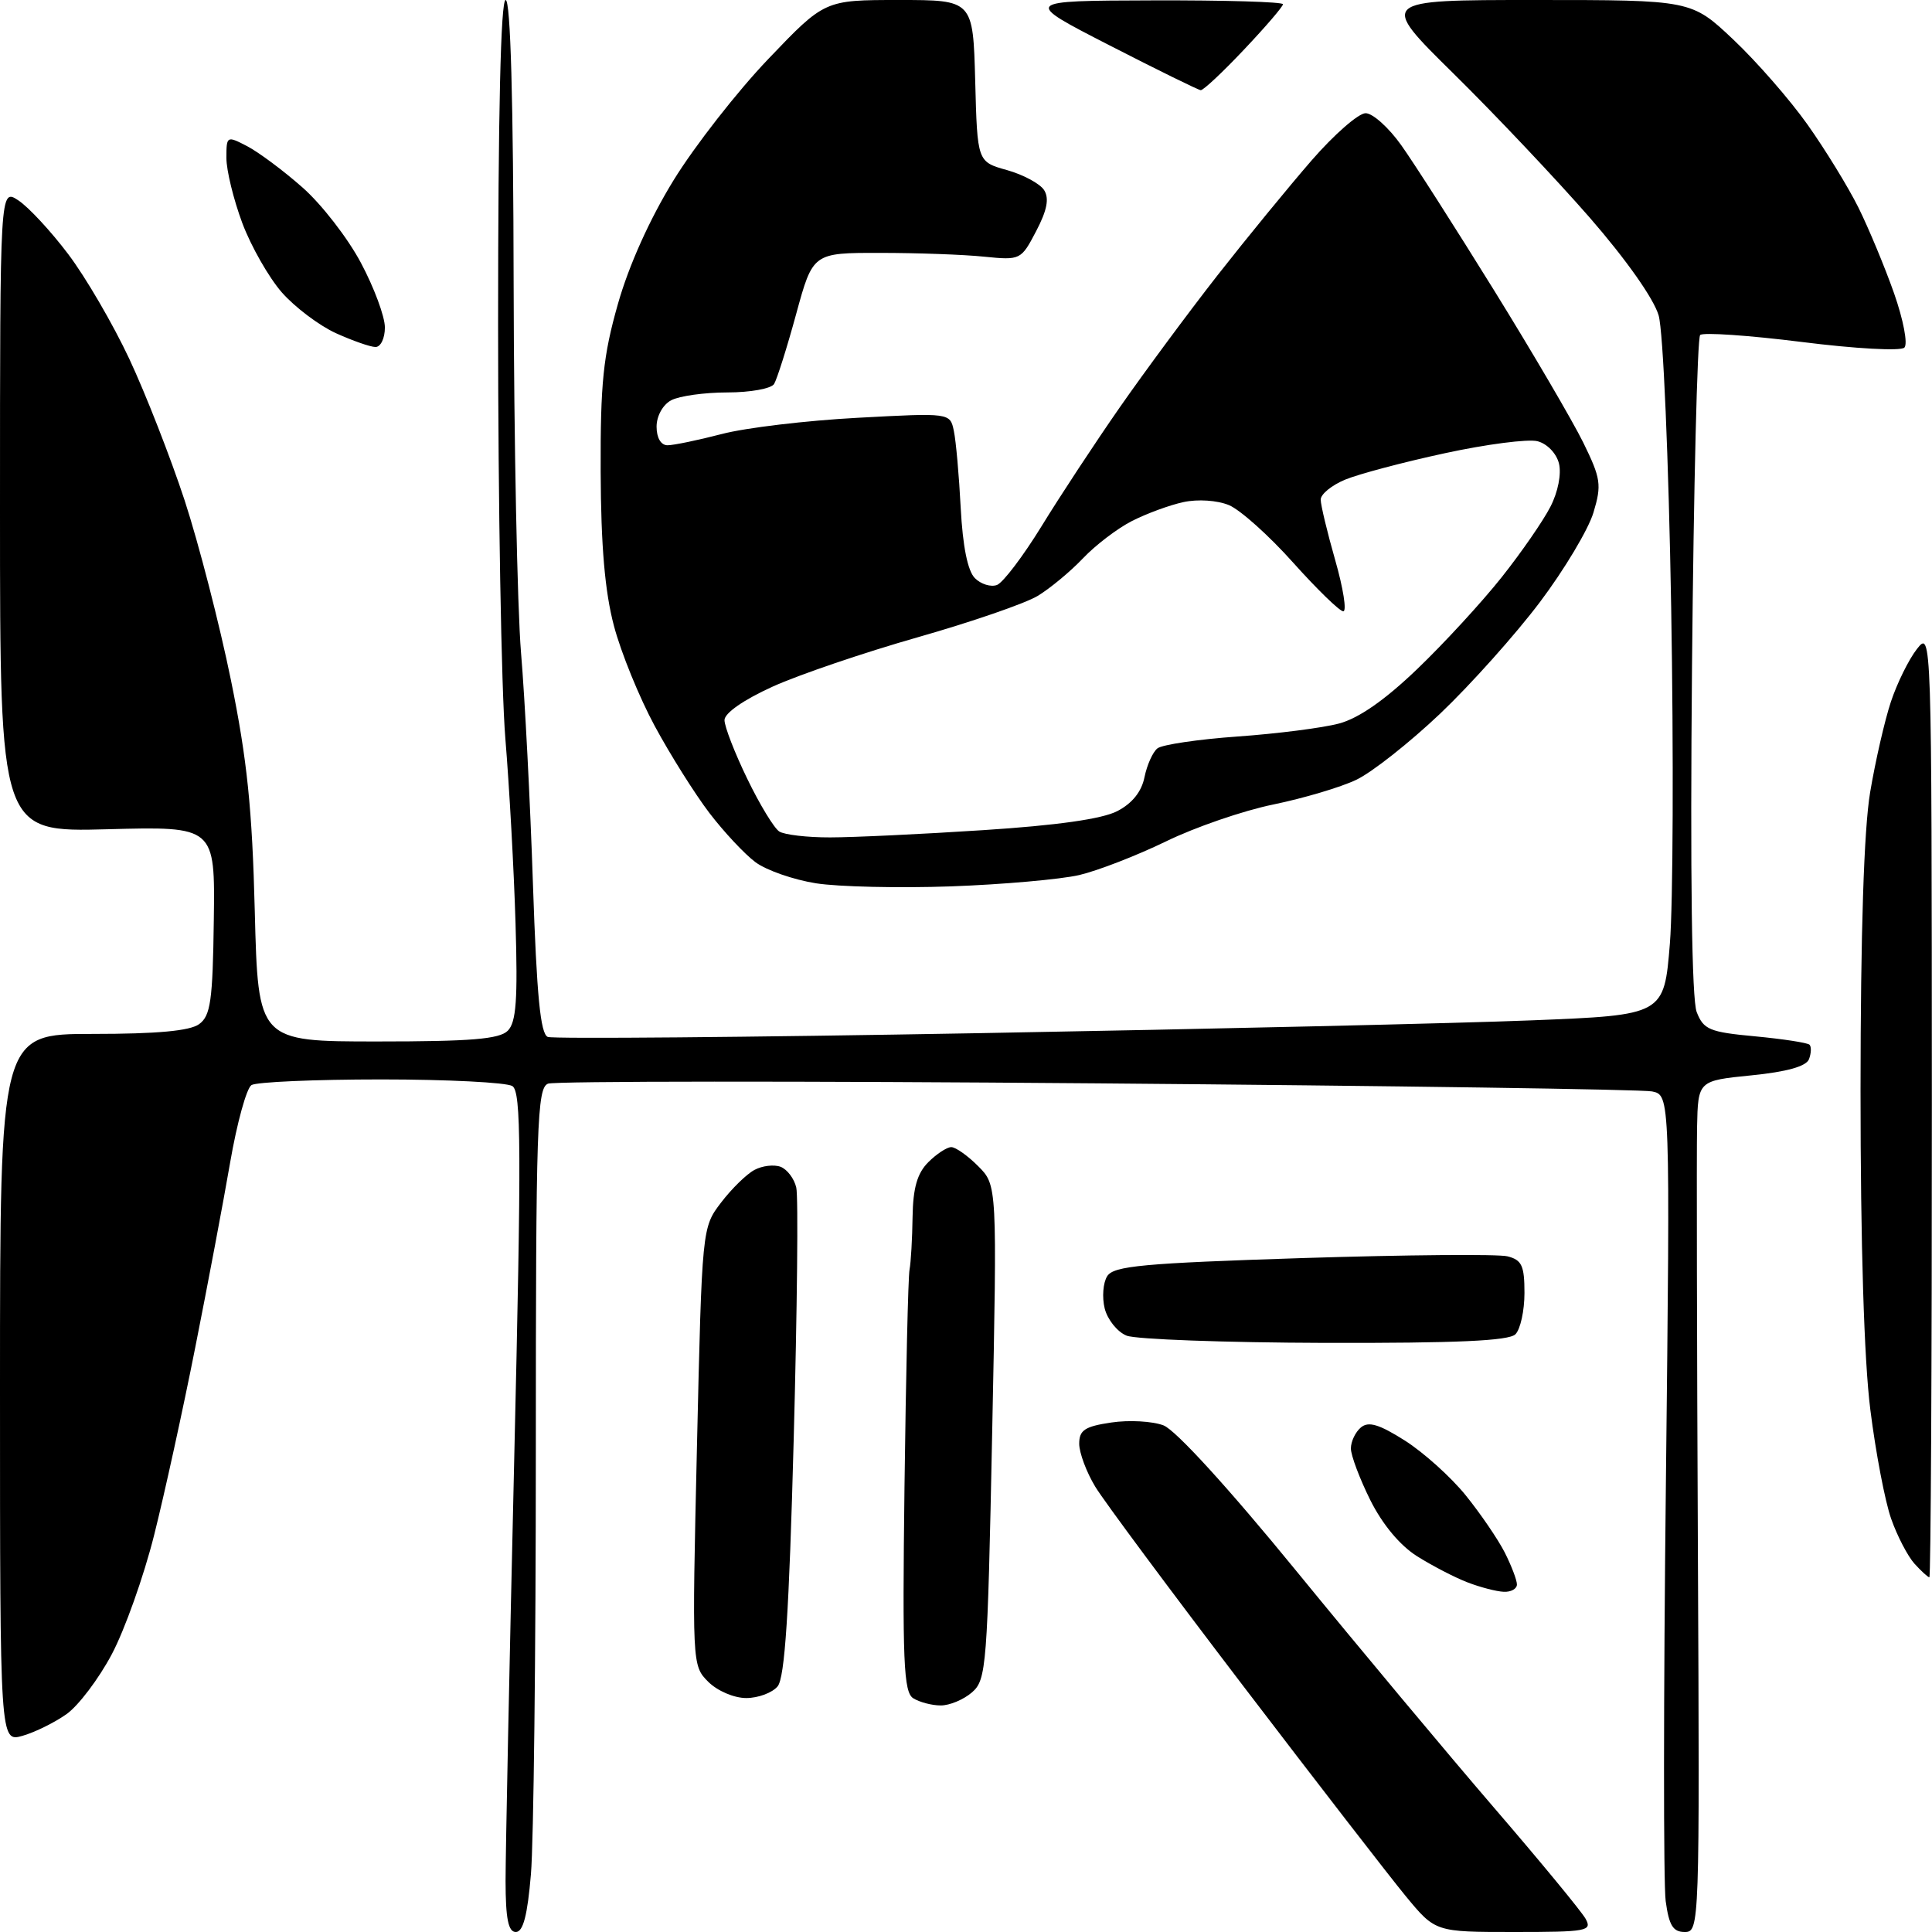 <?xml version="1.0" encoding="UTF-8" standalone="no"?>
<svg 
  version="1.1" 
  xmlns="http://www.w3.org/2000/svg" 
  xmlns:xlink="http://www.w3.org/1999/xlink" 
  xmlns:svg="http://www.w3.org/2000/svg"
  xmlns:rdf="http://www.w3.org/1999/02/22-rdf-syntax-ns#"
  xmlns:cc="http://creativecommons.org/ns#"
  xmlns:dc="http://purl.org/dc/elements/1.1/"
  viewBox="0 0 256 256"
  width="256"
  height="256"
>
<style>svg {background-color: white; }</style>"
<path stroke="none" fill="black" fill-rule="evenodd" d="M68.35,256.00C67.35,256.00 67.00,254.25 66.99,249.25C66.99,245.54 67.50,220.51 68.13,193.64C69.10,152.16 69.07,144.66 67.89,143.91C67.12,143.43 59.30,143.03 50.50,143.03C41.70,143.03 33.97,143.37 33.32,143.78C32.67,144.19 31.40,148.80 30.50,154.01C29.60,159.23 27.52,170.25 25.88,178.50C24.25,186.75 21.79,197.97 20.42,203.42C19.05,208.88 16.52,215.99 14.80,219.22C13.08,222.46 10.39,226.01 8.83,227.12C7.27,228.23 4.64,229.53 3.00,230.00C0.00,230.86 0.00,230.86 0.00,183.93C0.00,137.00 0.00,137.00 12.31,137.00C20.81,137.00 25.17,136.60 26.39,135.70C27.90,134.60 28.19,132.60 28.33,121.95C28.50,109.50 28.50,109.50 14.25,109.88C0.00,110.26 0.00,110.26 0.00,67.61C0.00,24.95 0.00,24.95 2.43,26.55C3.77,27.43 6.75,30.64 9.05,33.69C11.35,36.73 14.99,42.98 17.14,47.57C19.29,52.16 22.59,60.60 24.47,66.32C26.34,72.05 29.10,82.76 30.60,90.12C32.75,100.65 33.42,107.18 33.76,120.75C34.20,138.00 34.20,138.00 50.03,138.00C62.37,138.00 66.17,137.69 67.28,136.58C68.40,135.46 68.62,132.48 68.31,122.33C68.10,115.27 67.49,104.25 66.96,97.83C66.43,91.41 66.00,66.77 66.00,43.08C66.00,15.03 66.35,0.00 67.00,0.00C67.65,0.00 68.02,13.29 68.06,37.75C68.10,58.51 68.54,80.45 69.04,86.50C69.55,92.55 70.26,106.36 70.62,117.20C71.12,131.96 71.61,137.02 72.59,137.40C73.30,137.67 99.00,137.45 129.69,136.90C160.39,136.35 193.38,135.59 203.00,135.20C220.50,134.50 220.50,134.50 221.27,125.00C221.69,119.78 221.77,99.75 221.44,80.50C221.10,60.66 220.38,43.90 219.78,41.80C219.14,39.58 215.46,34.37 210.65,28.84C206.21,23.75 198.11,15.18 192.64,9.79C182.70,-0.00 182.70,-0.00 203.41,-0.00C224.12,0.00 224.12,0.00 229.68,5.25C232.74,8.14 237.16,13.20 239.50,16.50C241.84,19.80 244.88,24.75 246.25,27.50C247.61,30.25 249.74,35.36 250.97,38.85C252.21,42.39 252.82,45.58 252.34,46.06C251.86,46.54 245.84,46.21 238.72,45.31C231.70,44.43 225.65,44.02 225.28,44.39C224.90,44.77 224.42,64.52 224.20,88.29C223.95,116.08 224.17,132.43 224.82,134.10C225.73,136.43 226.51,136.76 232.56,137.32C236.26,137.67 239.50,138.17 239.77,138.43C240.03,138.70 240.00,139.56 239.70,140.35C239.33,141.30 236.78,142.02 232.07,142.49C225.00,143.20 225.00,143.20 224.87,149.35C224.80,152.73 224.85,178.11 224.98,205.75C225.22,255.24 225.19,256.00 223.24,256.00C221.68,256.00 221.15,255.13 220.71,251.89C220.41,249.63 220.42,224.68 220.74,196.45C221.31,145.12 221.31,145.12 218.91,144.62C217.58,144.35 184.49,143.87 145.37,143.55C106.25,143.23 73.51,143.25 72.62,143.59C71.16,144.15 71.00,148.89 71.00,192.46C71.00,218.99 70.71,244.14 70.35,248.35C69.89,253.80 69.32,256.00 68.35,256.00zM200.63,256.00C190.19,256.00 190.19,256.00 186.27,251.25C184.12,248.64 174.46,236.15 164.81,223.50C155.16,210.85 146.30,198.93 145.13,197.00C143.96,195.07 143.01,192.52 143.00,191.31C143.00,189.50 143.74,189.01 147.25,188.49C149.59,188.14 152.70,188.31 154.17,188.87C155.78,189.49 162.80,197.18 171.80,208.20C180.02,218.26 191.79,232.35 197.94,239.50C204.10,246.65 209.57,253.29 210.10,254.25C211.00,255.87 210.28,256.00 200.63,256.00zM124.64,225.98C123.46,225.98 121.83,225.54 121.01,225.03C119.73,224.22 119.56,220.17 119.85,197.01C120.04,182.12 120.33,169.16 120.52,168.22C120.70,167.27 120.88,164.14 120.92,161.25C120.98,157.40 121.54,155.46 123.00,154.00C124.10,152.90 125.47,152.00 126.05,152.00C126.62,152.00 128.23,153.13 129.61,154.52C132.13,157.04 132.13,157.04 131.47,189.77C130.84,220.88 130.71,222.59 128.79,224.25C127.68,225.21 125.82,225.99 124.64,225.98zM98.88,225.00C97.26,225.00 95.05,224.05 93.84,222.84C91.70,220.70 91.69,220.49 92.35,191.67C93.02,162.66 93.02,162.66 95.55,159.34C96.94,157.52 98.93,155.57 99.97,155.02C101.01,154.46 102.57,154.28 103.44,154.61C104.31,154.95 105.24,156.18 105.51,157.36C105.79,158.54 105.63,173.54 105.17,190.70C104.56,213.66 103.99,222.30 103.04,223.45C102.34,224.30 100.46,225.00 98.88,225.00zM199.25,210.92C198.29,210.88 196.13,210.32 194.45,209.67C192.78,209.03 189.77,207.47 187.77,206.21C185.50,204.78 183.18,201.99 181.57,198.77C180.16,195.93 179.00,192.85 179.00,191.93C179.00,191.00 179.60,189.75 180.33,189.14C181.34,188.30 182.75,188.73 186.15,190.88C188.62,192.45 192.24,195.70 194.20,198.12C196.15,200.53 198.48,203.94 199.38,205.70C200.27,207.46 201.00,209.37 201.00,209.95C201.00,210.53 200.21,210.97 199.25,210.92zM255.65,209.00C255.47,209.00 254.58,208.19 253.68,207.20C252.79,206.21 251.39,203.53 250.59,201.25C249.78,198.97 248.54,192.47 247.83,186.80C247.00,180.25 246.53,164.86 246.53,144.50C246.54,123.53 246.98,109.91 247.80,105.00C248.49,100.88 249.73,95.47 250.55,93.00C251.37,90.53 252.92,87.38 254.00,86.00C255.95,83.51 255.96,83.79 255.98,146.25C255.99,180.76 255.84,209.00 255.65,209.00zM175.55,177.94C162.32,177.90 150.50,177.47 149.28,176.98C148.06,176.49 146.76,174.87 146.38,173.39C146.01,171.90 146.16,169.97 146.71,169.10C147.56,167.74 151.48,167.38 172.60,166.70C186.29,166.27 198.51,166.16 199.75,166.47C201.65,166.95 202.00,167.71 202.00,171.32C202.00,173.67 201.46,176.14 200.80,176.80C199.93,177.67 193.00,177.98 175.55,177.94zM126.00,117.45C119.12,117.69 111.08,117.51 108.11,117.04C105.15,116.57 101.55,115.32 100.11,114.25C98.68,113.19 95.92,110.24 93.98,107.70C92.05,105.16 88.80,99.99 86.76,96.21C84.72,92.44 82.28,86.46 81.35,82.93C80.15,78.40 79.63,72.37 79.59,62.50C79.55,50.77 79.92,47.17 81.87,40.30C83.32,35.18 86.09,29.02 89.26,23.87C92.05,19.34 97.69,12.12 101.80,7.82C109.27,0.00 109.27,0.00 119.10,-0.00C128.93,-0.00 128.93,-0.00 129.22,10.72C129.50,21.44 129.50,21.44 133.44,22.54C135.60,23.15 137.81,24.34 138.35,25.19C139.05,26.30 138.74,27.87 137.30,30.62C135.29,34.46 135.22,34.49 130.39,34.01C127.70,33.73 121.50,33.51 116.60,33.51C107.71,33.50 107.71,33.50 105.49,41.63C104.27,46.10 102.95,50.26 102.57,50.88C102.19,51.50 99.40,52.00 96.38,52.00C93.35,52.00 90.00,52.47 88.93,53.04C87.83,53.63 87.00,55.12 87.00,56.54C87.00,58.02 87.58,59.00 88.45,59.00C89.25,59.00 92.48,58.33 95.64,57.51C98.79,56.68 106.89,55.72 113.63,55.36C125.89,54.70 125.89,54.70 126.39,57.10C126.67,58.42 127.08,63.02 127.30,67.32C127.57,72.40 128.22,75.65 129.18,76.61C129.98,77.41 131.30,77.82 132.11,77.51C132.91,77.20 135.57,73.70 138.01,69.73C140.45,65.75 145.11,58.67 148.36,54.00C151.61,49.33 157.44,41.45 161.31,36.50C165.19,31.55 170.81,24.69 173.80,21.25C176.79,17.81 180.01,15.00 180.95,15.00C181.89,15.00 184.02,16.91 185.68,19.25C187.35,21.59 192.87,30.23 197.96,38.45C203.05,46.67 208.37,55.76 209.79,58.64C212.12,63.40 212.25,64.24 211.14,67.92C210.47,70.15 207.28,75.49 204.04,79.79C200.80,84.09 194.85,90.74 190.81,94.58C186.77,98.41 181.78,102.35 179.71,103.33C177.64,104.32 172.70,105.78 168.72,106.60C164.75,107.41 158.35,109.61 154.50,111.49C150.65,113.36 145.47,115.37 143.00,115.95C140.53,116.52 132.88,117.20 126.00,117.45zM110.00,110.96C113.03,110.96 122.14,110.53 130.25,110.00C140.05,109.37 146.03,108.52 148.04,107.48C150.02,106.46 151.27,104.90 151.65,102.98C151.98,101.37 152.75,99.64 153.37,99.16C153.99,98.67 158.78,97.96 164.00,97.59C169.22,97.22 175.27,96.45 177.43,95.87C180.03,95.18 183.51,92.76 187.78,88.66C191.32,85.27 196.35,79.80 198.97,76.50C201.59,73.20 204.50,68.99 205.44,67.14C206.45,65.19 206.91,62.79 206.57,61.41C206.23,60.06 204.99,58.78 203.71,58.46C202.46,58.15 196.96,58.86 191.47,60.05C185.99,61.23 180.04,62.81 178.25,63.55C176.46,64.29 175.00,65.48 175.00,66.20C175.00,66.92 175.87,70.54 176.93,74.25C177.99,77.96 178.47,81.00 177.99,81.00C177.51,81.00 174.52,78.09 171.33,74.53C168.15,70.97 164.33,67.55 162.84,66.93C161.28,66.29 158.72,66.12 156.82,66.53C154.99,66.92 151.93,68.05 150.00,69.03C148.07,70.01 145.15,72.24 143.50,73.98C141.85,75.72 139.15,77.96 137.50,78.96C135.85,79.96 128.70,82.42 121.61,84.44C114.52,86.46 105.86,89.40 102.36,90.99C98.53,92.73 96.00,94.49 96.00,95.42C96.00,96.27 97.35,99.76 99.01,103.18C100.66,106.60 102.58,109.75 103.26,110.18C103.94,110.61 106.97,110.97 110.00,110.96zM49.75,45.98C49.06,45.97 46.70,45.14 44.49,44.14C42.29,43.13 39.07,40.71 37.34,38.74C35.62,36.77 33.26,32.64 32.10,29.54C30.95,26.45 30.00,22.58 30.00,20.94C30.00,18.00 30.05,17.97 32.75,19.37C34.26,20.16 37.56,22.61 40.07,24.83C42.59,27.04 46.08,31.54 47.82,34.82C49.57,38.10 51.00,41.95 51.00,43.39C51.00,44.83 50.44,45.99 49.75,45.98zM159.10,11.95C158.77,11.92 153.32,9.24 147.00,6.00C135.50,0.10 135.50,0.10 152.75,0.05C162.24,0.02 170.00,0.25 170.00,0.56C170.00,0.87 167.68,3.57 164.85,6.56C162.03,9.55 159.44,11.98 159.10,11.95z" />

</svg>